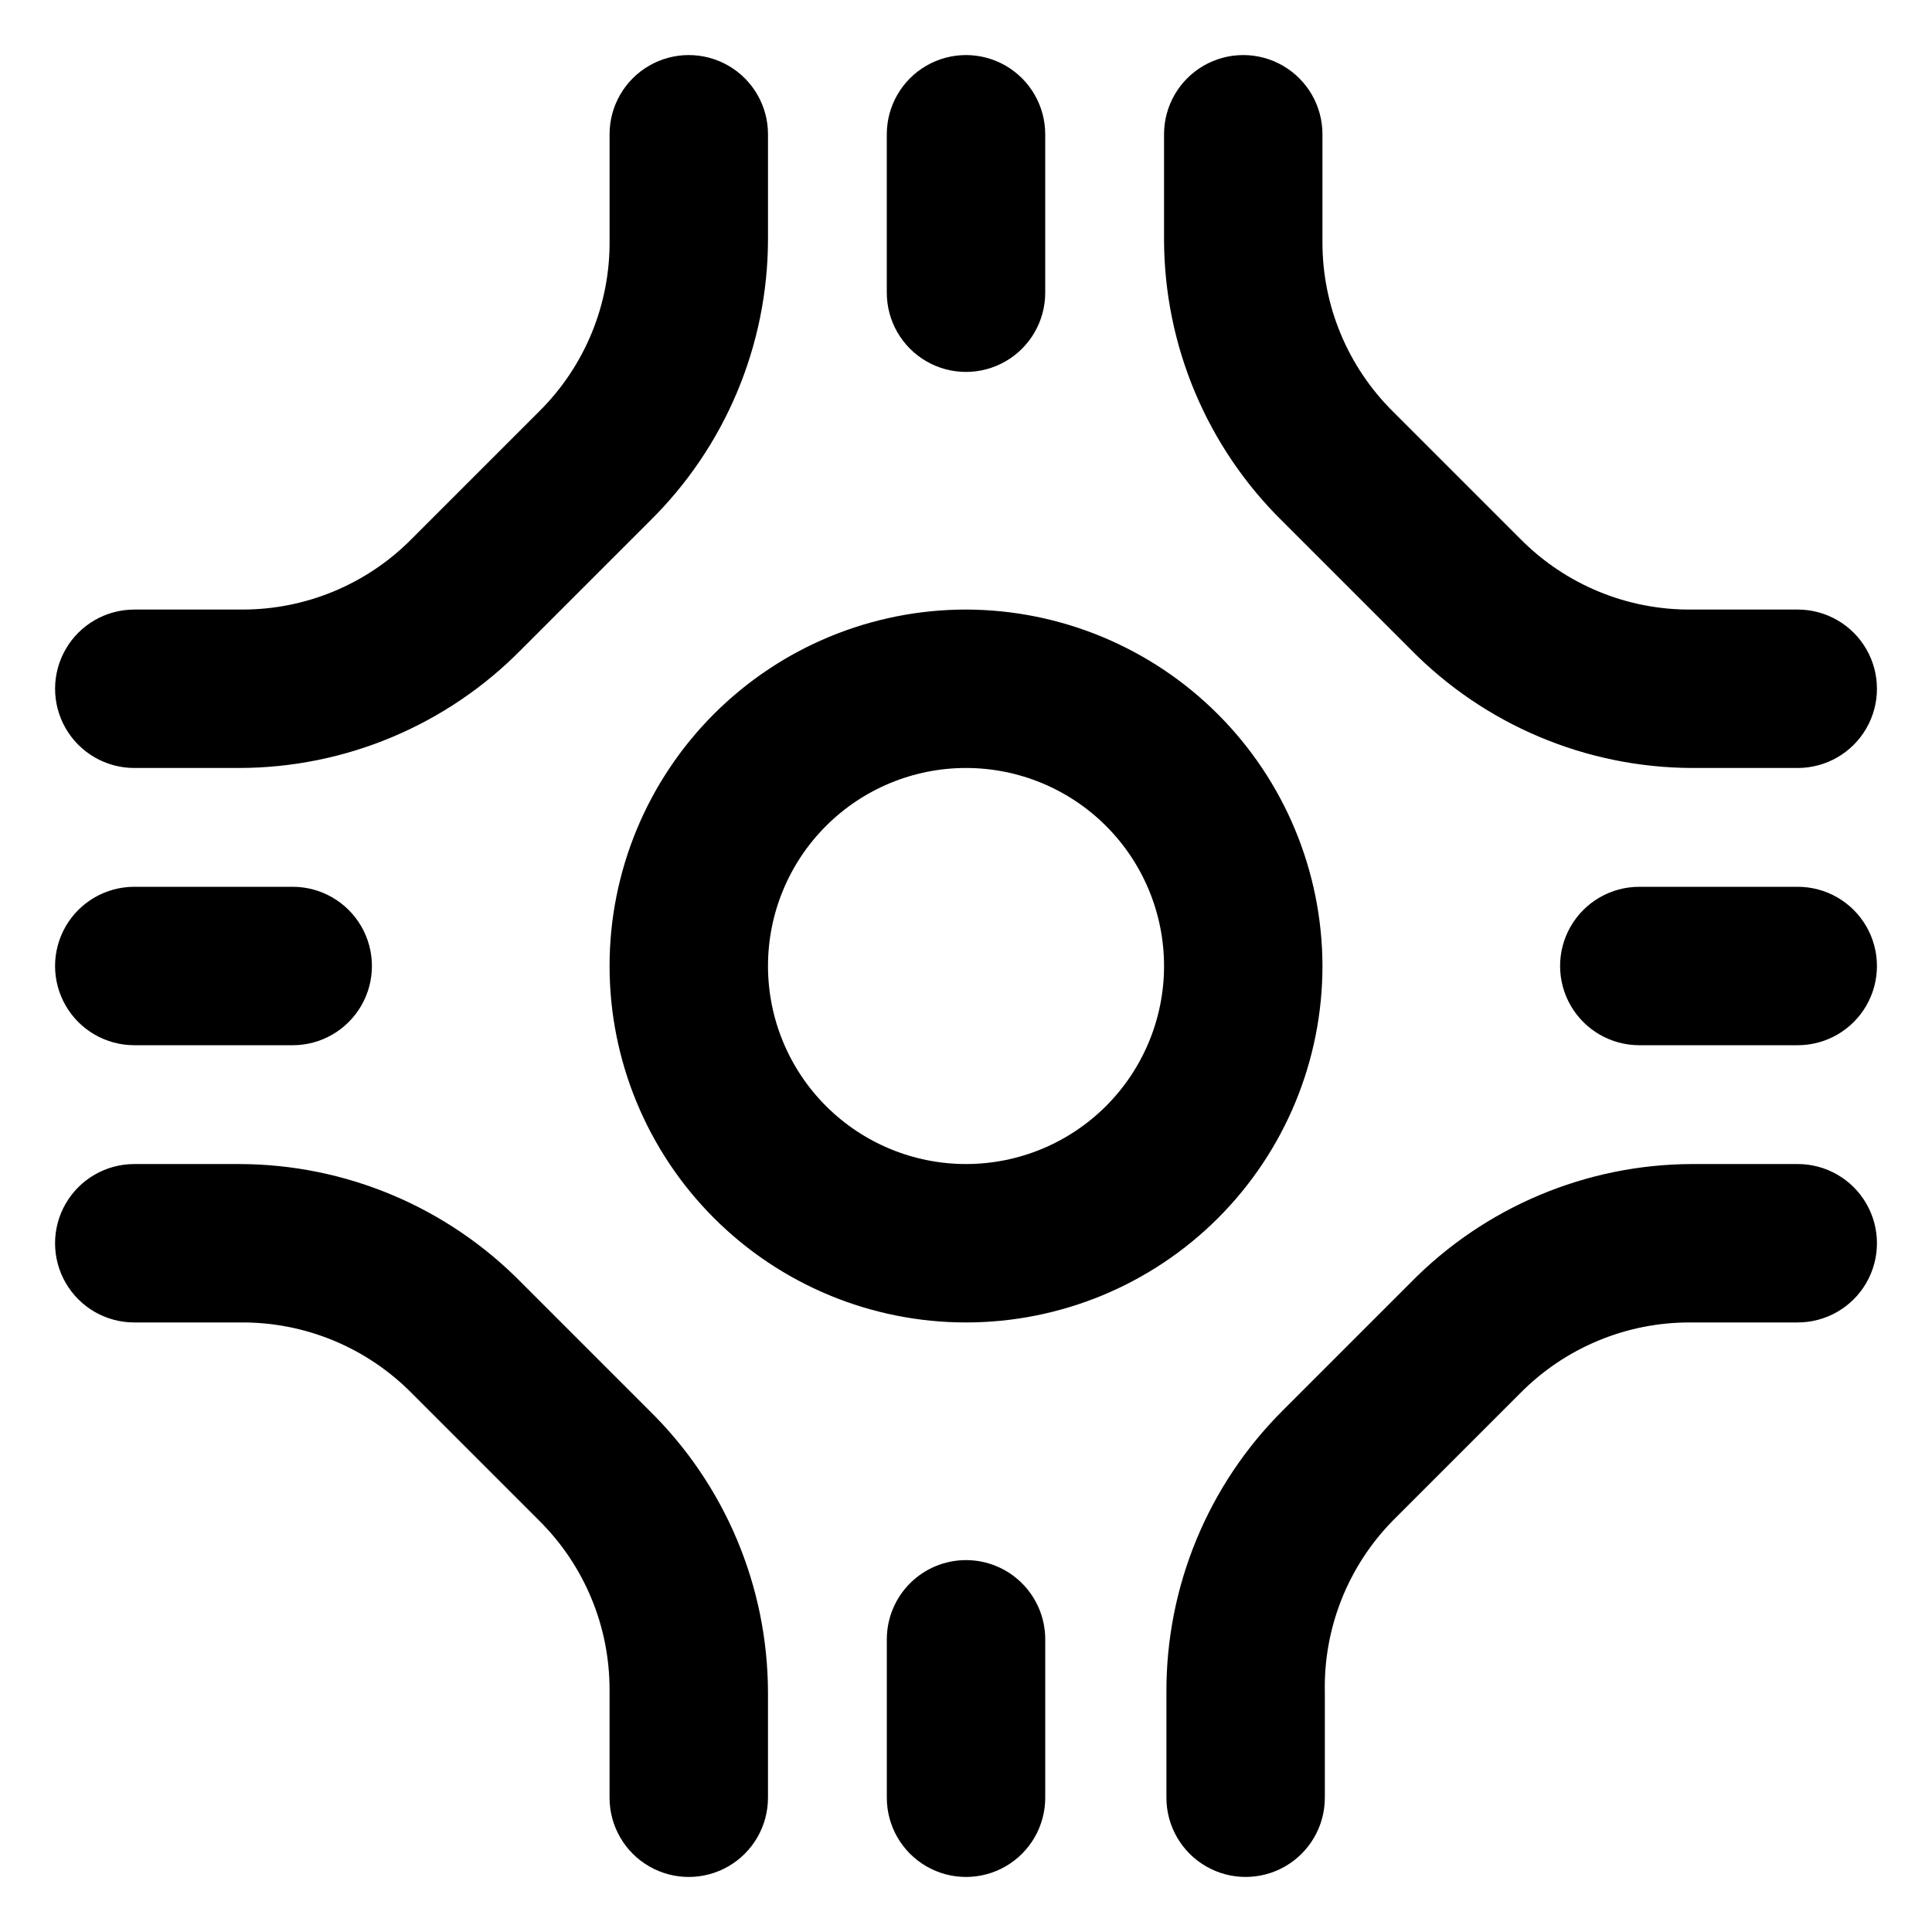 <?xml version="1.0" encoding="UTF-8"?>
<!-- Uploaded to: SVG Repo, www.svgrepo.com, Generator: SVG Repo Mixer Tools -->
<svg fill="#000000" width="800px" height="800px" version="1.1" viewBox="144 144 512 512" xmlns="http://www.w3.org/2000/svg">
 <path d="m379.01 221.57v-41.984c0-7.5 4-14.43 10.496-18.18 6.492-3.75 14.496-3.75 20.992 0 6.492 3.75 10.496 10.68 10.496 18.18v41.984c0 7.5-4.004 14.43-10.496 18.18-6.496 3.75-14.5 3.75-20.992 0-6.496-3.75-10.496-10.68-10.496-18.18zm138.76 94.465c19.684 20.082 46.605 31.426 74.73 31.488h27.918c7.5 0 14.43-4.004 18.18-10.496 3.75-6.496 3.75-14.5 0-20.992-3.75-6.496-10.68-10.496-18.18-10.496h-27.918c-17.09 0.211-33.535-6.531-45.555-18.684l-33.797-33.797c-11.992-11.867-18.723-28.051-18.684-44.922v-28.551c0-7.5-4-14.43-10.496-18.18-6.492-3.75-14.496-3.75-20.988 0-6.496 3.75-10.496 10.68-10.496 18.18v27.918c0.059 28.125 11.402 55.047 31.484 74.734zm-338.18 31.488h27.918c28.125-0.062 55.047-11.406 74.734-31.488l33.797-33.797c20.082-19.688 31.426-46.609 31.488-74.734v-27.918c0-7.5-4.004-14.43-10.496-18.18-6.496-3.75-14.5-3.75-20.992 0-6.496 3.75-10.496 10.68-10.496 18.18v27.918c0.211 17.09-6.531 33.535-18.684 45.555l-33.797 33.797c-11.867 11.992-28.051 18.723-44.922 18.684h-28.551c-7.5 0-14.43 4-18.18 10.496-3.75 6.492-3.75 14.496 0 20.992 3.75 6.492 10.68 10.496 18.18 10.496zm314.88 52.48h-0.004c0 25.051-9.949 49.078-27.668 66.793-17.715 17.719-41.742 27.668-66.793 27.668-25.055 0-49.082-9.949-66.797-27.668-17.715-17.715-27.668-41.742-27.668-66.793 0-25.055 9.953-49.082 27.668-66.797s41.742-27.668 66.797-27.668c25.035 0.055 49.031 10.023 66.734 27.727 17.703 17.707 27.672 41.699 27.727 66.738zm-41.984 0c0-13.922-5.531-27.27-15.371-37.109-9.844-9.844-23.191-15.371-37.109-15.371-13.922 0-27.27 5.527-37.109 15.371-9.844 9.84-15.371 23.188-15.371 37.109 0 13.918 5.527 27.266 15.371 37.109 9.84 9.84 23.188 15.371 37.109 15.371 13.918 0 27.266-5.531 37.109-15.371 9.84-9.844 15.371-23.191 15.371-37.109zm-272.9 20.992h41.984c7.5 0 14.43-4.004 18.18-10.496 3.75-6.496 3.75-14.5 0-20.992-3.75-6.496-10.68-10.496-18.18-10.496h-41.984c-7.5 0-14.43 4-18.18 10.496-3.75 6.492-3.75 14.496 0 20.992 3.75 6.492 10.68 10.496 18.18 10.496zm440.83-41.984h-41.984c-7.5 0-14.43 4-18.18 10.496-3.75 6.492-3.75 14.496 0 20.992 3.75 6.492 10.68 10.496 18.18 10.496h41.984c7.5 0 14.43-4.004 18.18-10.496 3.75-6.496 3.75-14.5 0-20.992-3.75-6.496-10.68-10.496-18.18-10.496zm0 73.473h-27.918c-28.125 0.059-55.047 11.402-74.73 31.484l-33.801 33.801c-19.852 19.789-30.961 46.699-30.855 74.73v27.918c0 7.5 4 14.43 10.496 18.18 6.492 3.75 14.496 3.75 20.992 0 6.492-3.75 10.496-10.68 10.496-18.18v-27.918c-0.379-17 6.133-33.43 18.051-45.555l33.797-33.797c11.867-11.992 28.051-18.723 44.926-18.684h28.547c7.5 0 14.43-4 18.18-10.496 3.75-6.492 3.75-14.496 0-20.988-3.75-6.496-10.68-10.496-18.18-10.496zm-220.41 104.96c-5.57 0-10.91 2.215-14.844 6.148-3.938 3.938-6.148 9.277-6.148 14.844v41.984c0 7.5 4 14.43 10.496 18.18 6.492 3.75 14.496 3.75 20.992 0 6.492-3.75 10.496-10.68 10.496-18.18v-41.984c0-5.566-2.215-10.906-6.148-14.844-3.938-3.934-9.277-6.148-14.844-6.148zm-117.77-73.473c-19.688-20.082-46.609-31.426-74.734-31.484h-27.918c-7.5 0-14.43 4-18.18 10.496-3.75 6.492-3.75 14.496 0 20.988 3.75 6.496 10.68 10.496 18.18 10.496h27.918c17.09-0.211 33.535 6.535 45.555 18.684l33.797 33.797c11.992 11.867 18.723 28.051 18.684 44.926v28.547c0 7.5 4 14.43 10.496 18.18 6.492 3.75 14.496 3.75 20.992 0 6.492-3.75 10.496-10.68 10.496-18.18v-27.918c-0.062-28.125-11.406-55.047-31.488-74.73z"/>
</svg>
